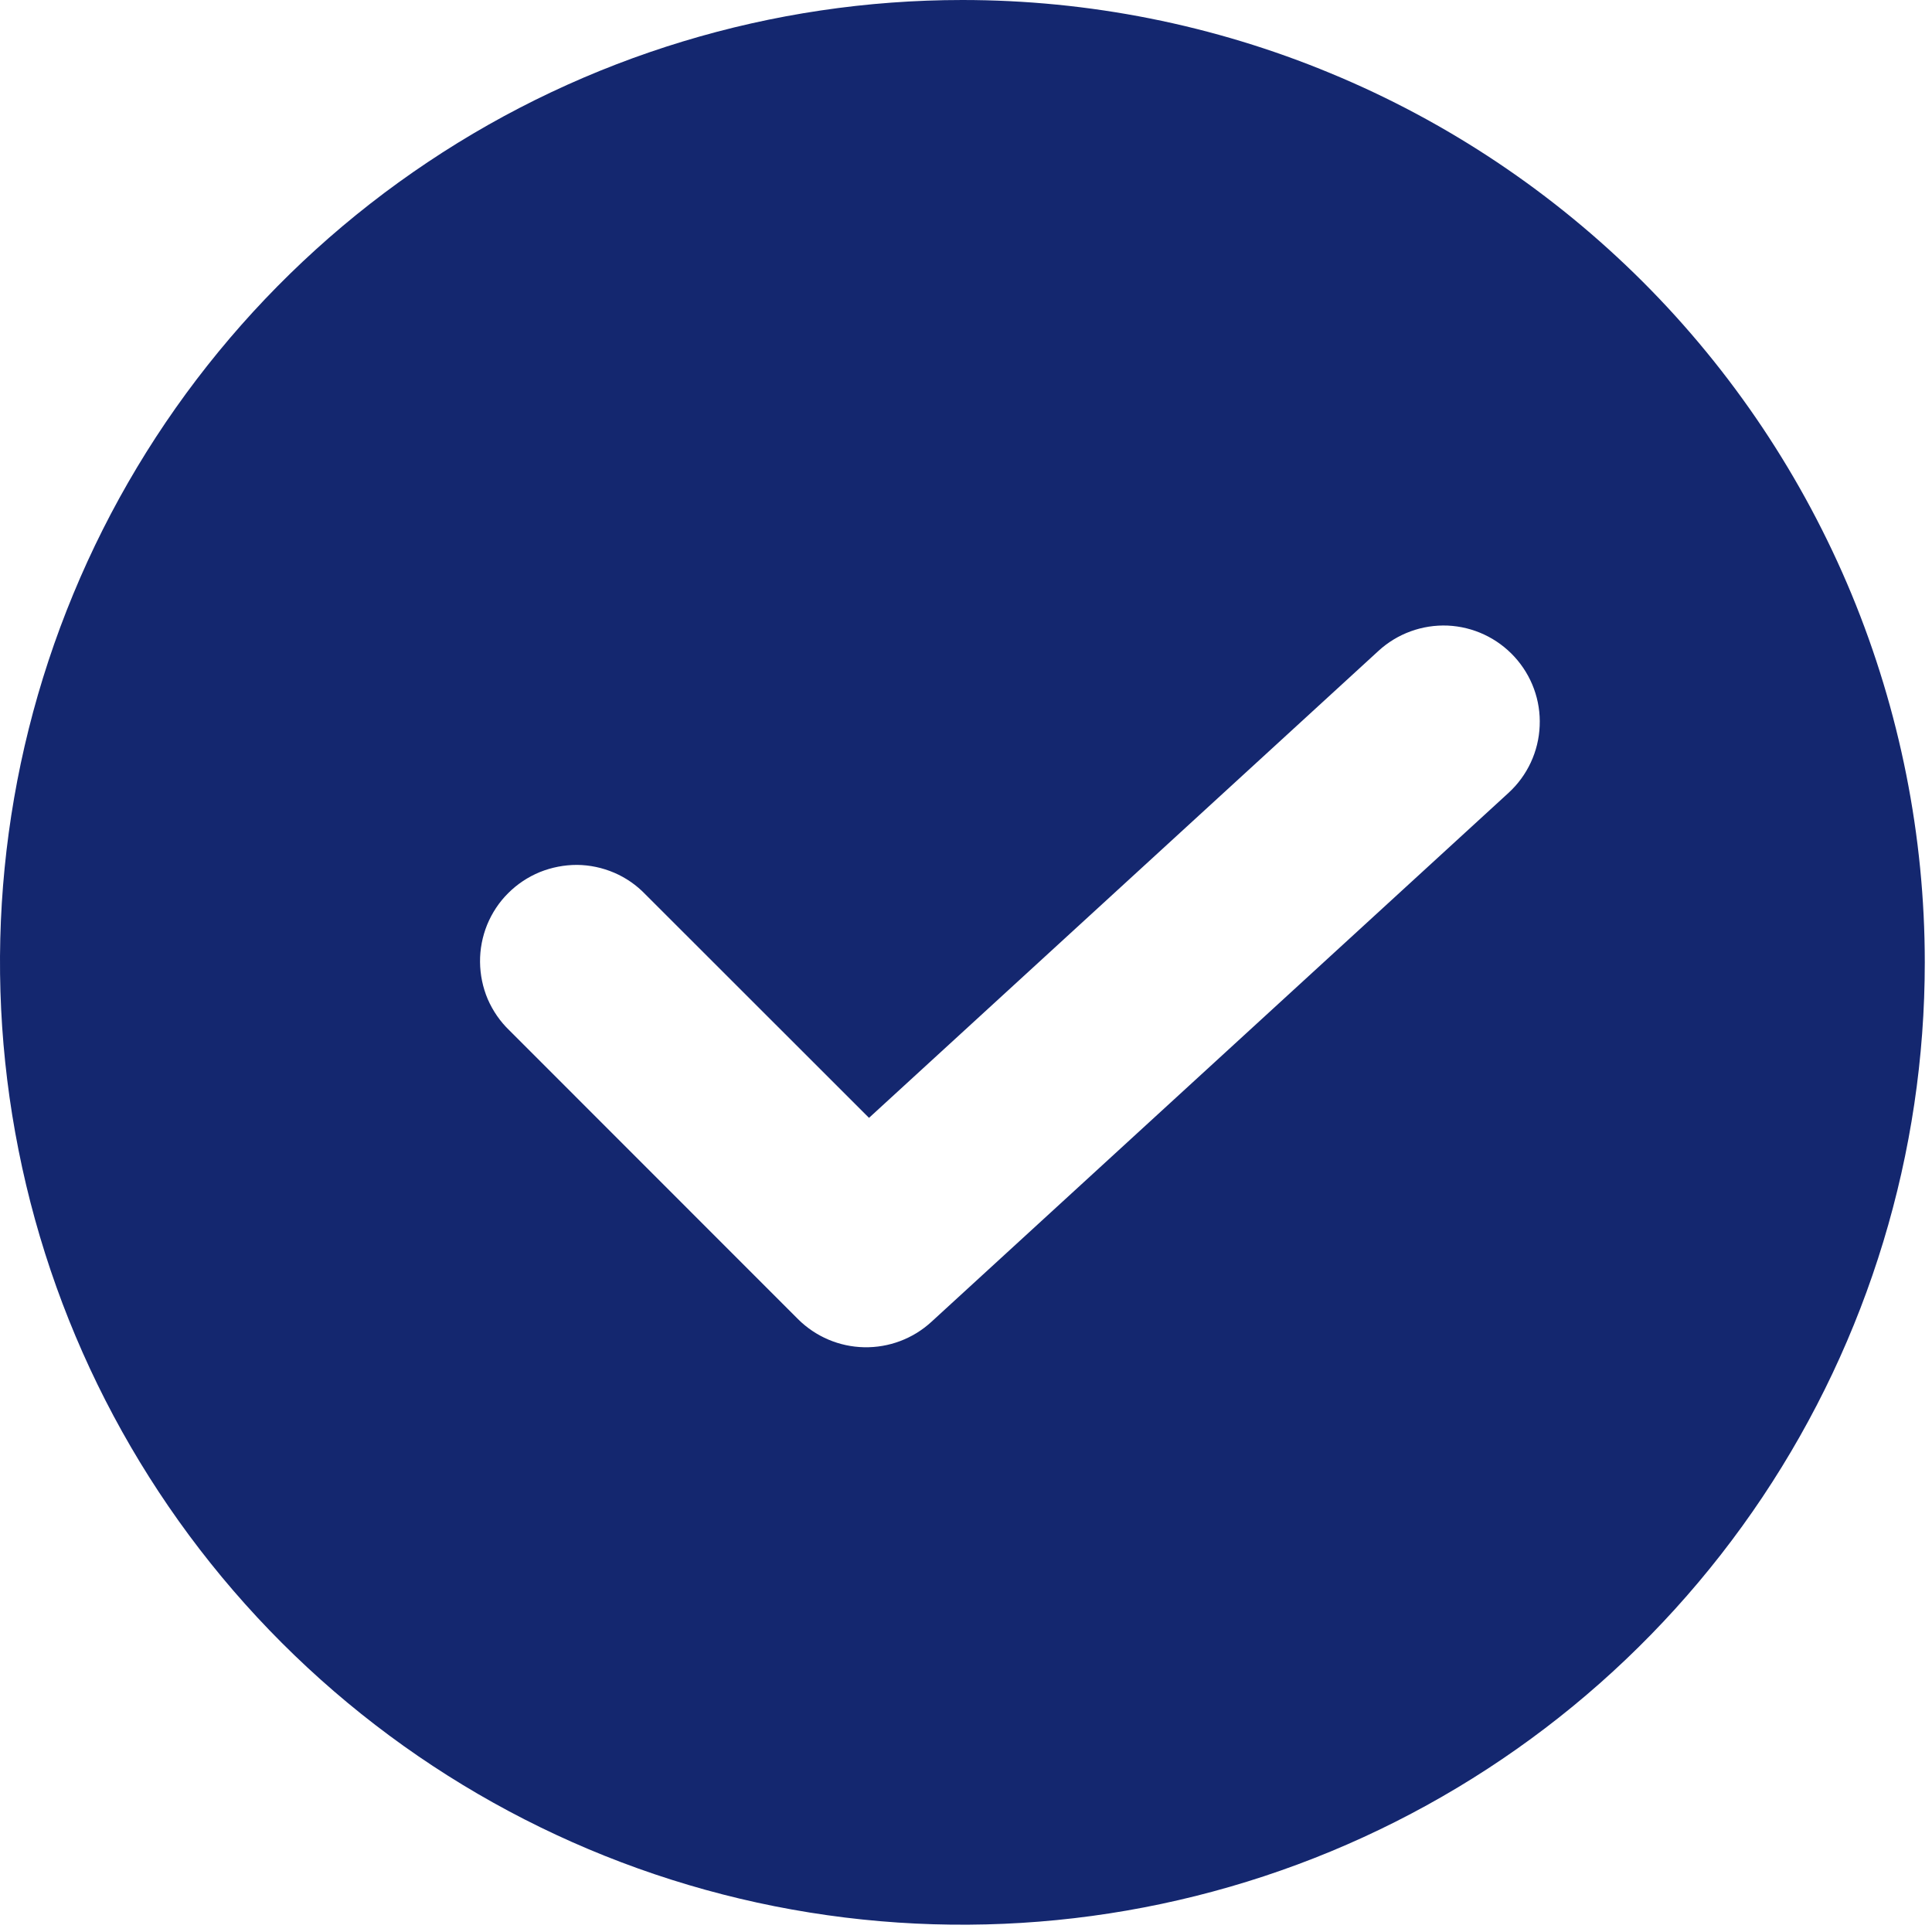 <svg xmlns="http://www.w3.org/2000/svg" width="15" height="15" viewBox="0 0 15 15" fill="none"><path d="M7.472 0C5.994 0 4.549 0.438 3.321 1.259C2.092 2.08 1.134 3.247 0.569 4.612C0.003 5.978 -0.145 7.48 0.144 8.93C0.432 10.379 1.143 11.71 2.188 12.755C3.233 13.8 4.565 14.512 6.014 14.8C7.464 15.088 8.966 14.94 10.331 14.375C11.697 13.809 12.863 12.852 13.684 11.623C14.505 10.394 14.944 8.95 14.944 7.472C14.944 6.491 14.75 5.519 14.375 4.612C13.999 3.706 13.449 2.882 12.755 2.188C12.061 1.495 11.238 0.944 10.331 0.569C9.425 0.193 8.453 0 7.472 0ZM11.713 6.155L7.23 10.264C7.088 10.394 6.901 10.464 6.709 10.46C6.516 10.456 6.333 10.378 6.196 10.242L3.955 8C3.883 7.931 3.827 7.849 3.787 7.758C3.748 7.666 3.728 7.568 3.727 7.469C3.726 7.37 3.745 7.272 3.782 7.18C3.82 7.088 3.875 7.004 3.946 6.934C4.016 6.864 4.099 6.809 4.191 6.771C4.283 6.734 4.381 6.715 4.48 6.715C4.58 6.716 4.678 6.737 4.769 6.776C4.86 6.815 4.942 6.872 5.011 6.944L6.747 8.679L10.703 5.053C10.849 4.919 11.042 4.849 11.24 4.857C11.438 4.866 11.624 4.953 11.758 5.099C11.892 5.245 11.963 5.438 11.954 5.636C11.946 5.834 11.859 6.021 11.713 6.155Z" fill="#14276F"></path></svg>